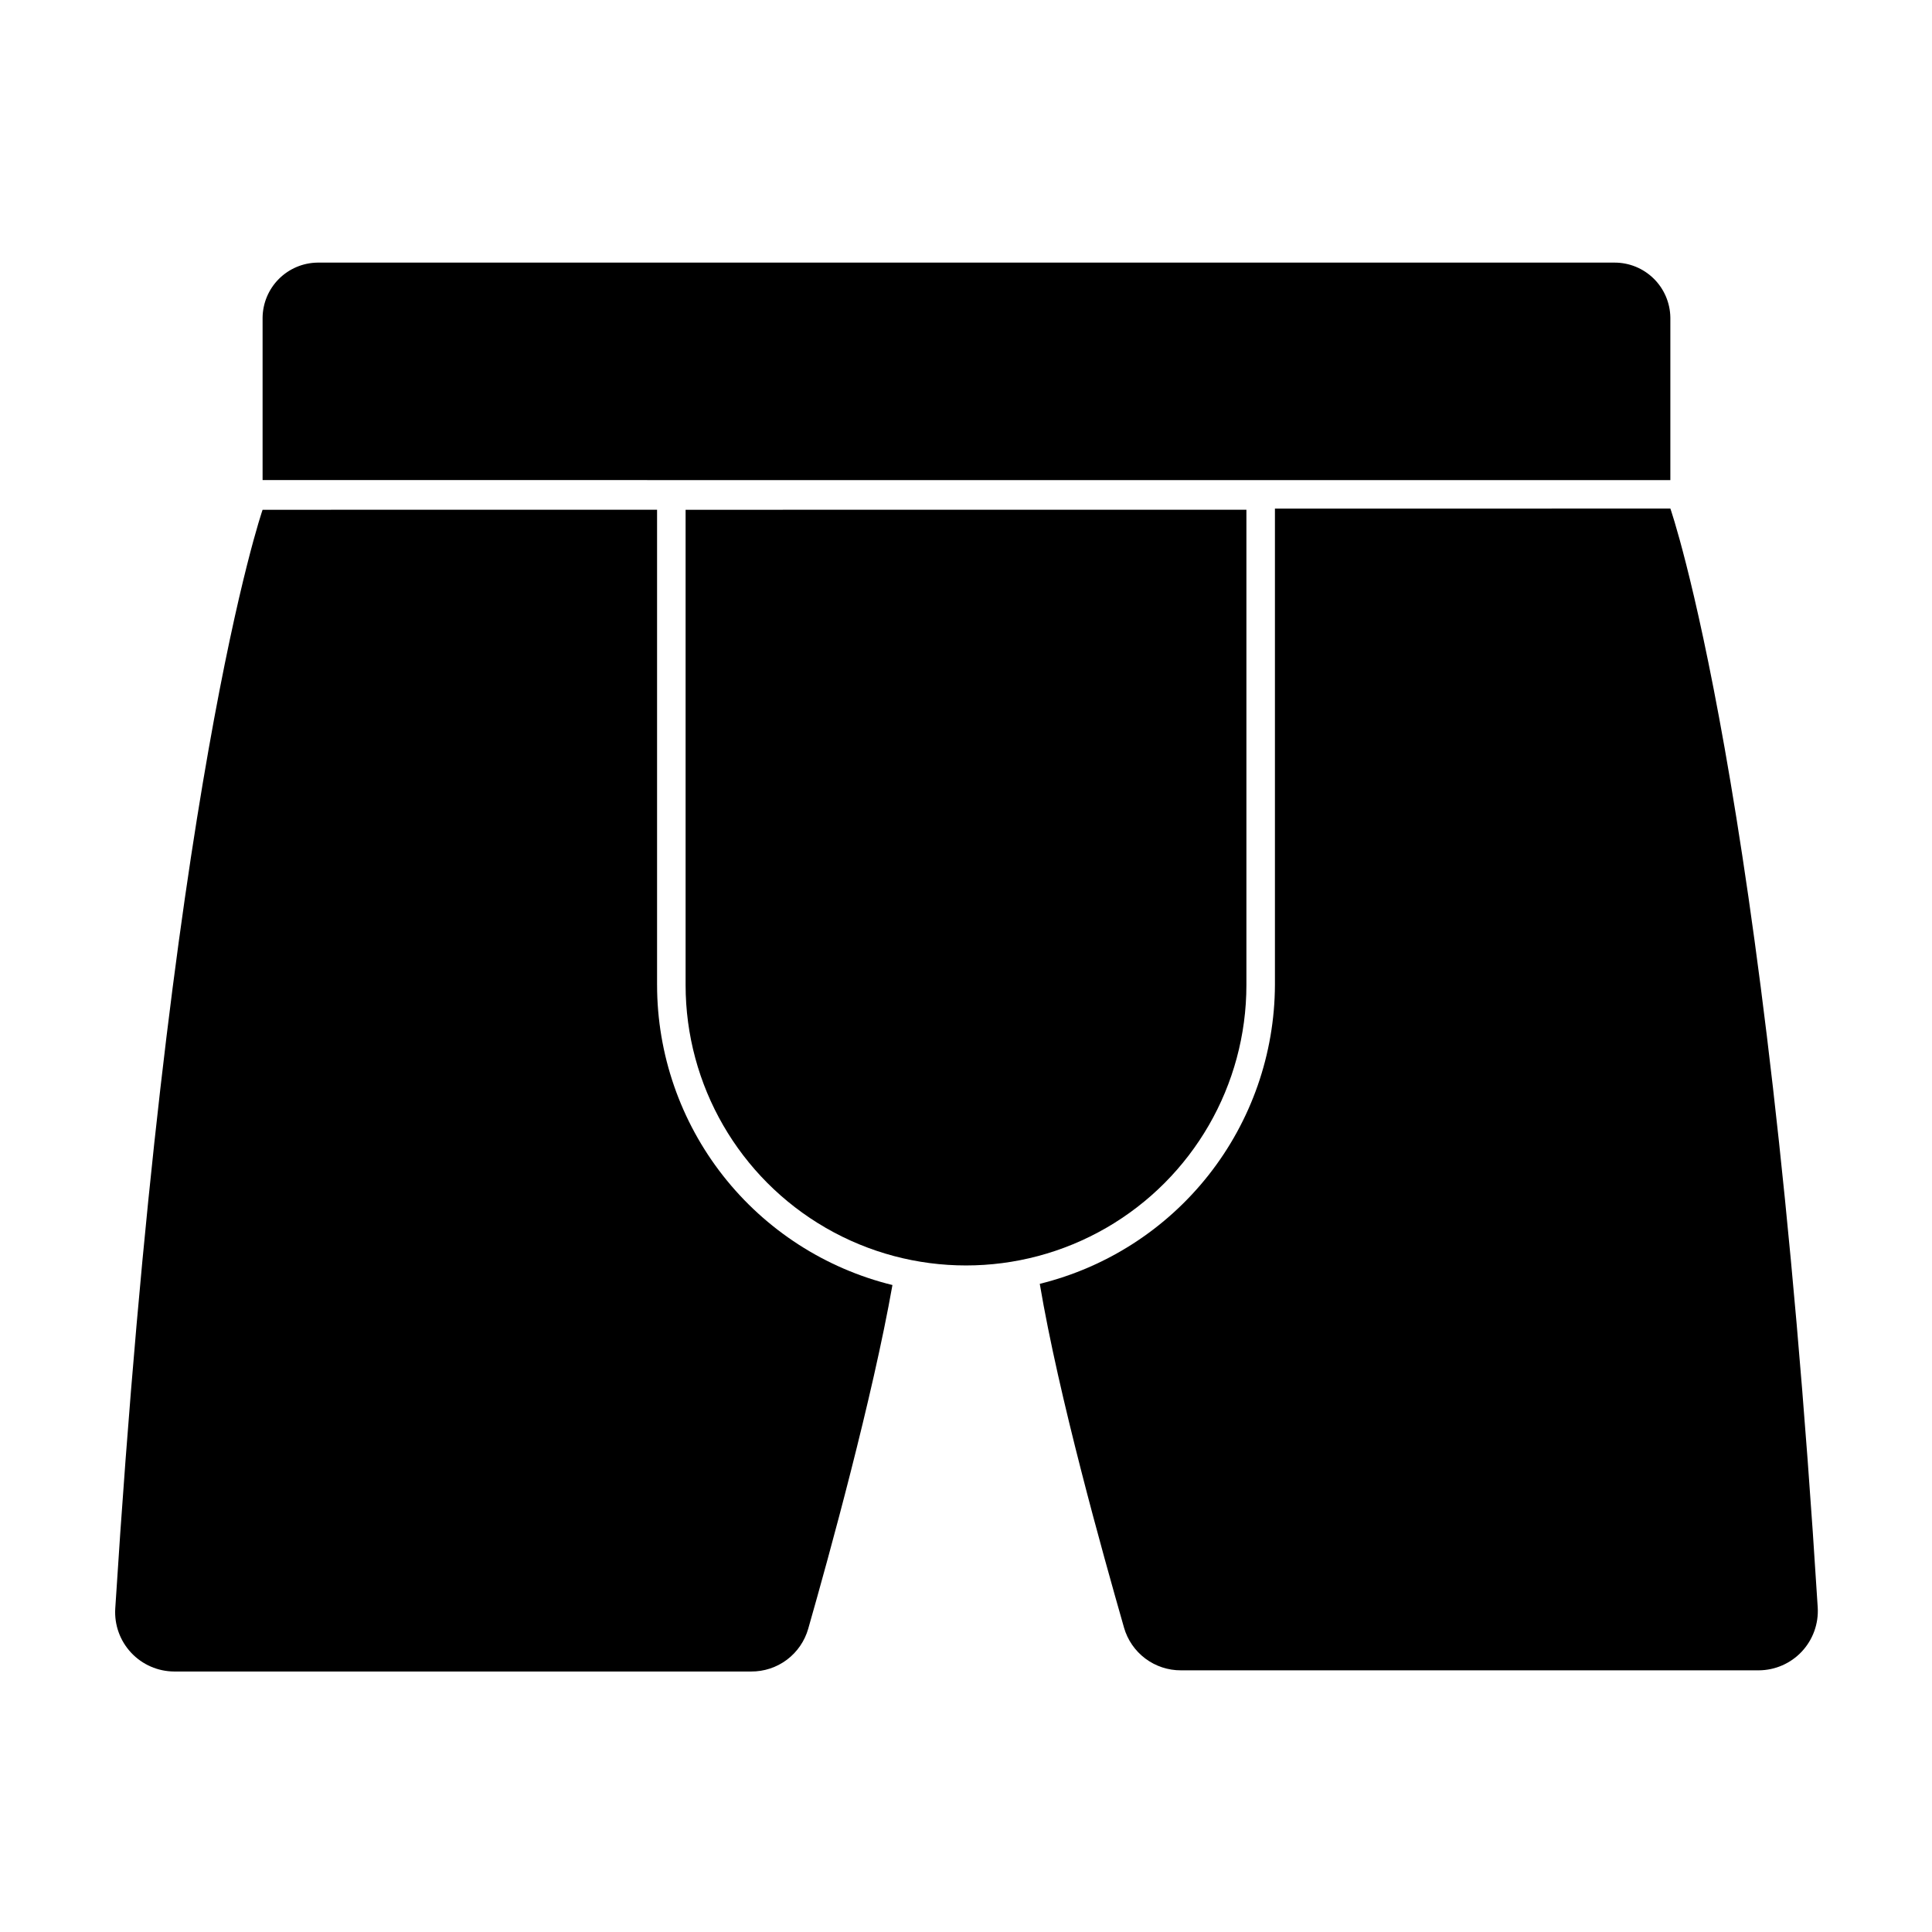 <?xml version="1.0" encoding="UTF-8"?>
<!-- Uploaded to: ICON Repo, www.svgrepo.com, Generator: ICON Repo Mixer Tools -->
<svg fill="#000000" width="800px" height="800px" version="1.1" viewBox="144 144 512 512" xmlns="http://www.w3.org/2000/svg">
 <g>
  <path d="m400 271.23h186.66v-43.078c-0.055-3.887-1.641-7.598-4.414-10.324-2.773-2.727-6.508-4.25-10.398-4.234h-343.7c-3.844 0.051-7.519 1.602-10.238 4.32s-4.269 6.394-4.32 10.238v43.074z"/>
  <path d="m318.13 405.04v-125.95l-104.54 0.004s-25.191 72.547-39.047 291.2v-0.004c-0.262 4.316 1.262 8.547 4.219 11.703 2.953 3.156 7.078 4.953 11.398 4.973h152.91c3.414 0.023 6.738-1.074 9.469-3.121 2.727-2.047 4.711-4.934 5.648-8.215 5.644-19.75 17.027-61.164 22.32-91.09l-0.004 0.004c-17.785-4.371-33.598-14.578-44.902-28.988-11.305-14.414-17.457-32.195-17.469-50.516z"/>
  <path d="m481.87 278.78v126.25c-0.074 18.262-6.25 35.969-17.539 50.316-11.293 14.352-27.055 24.516-44.781 28.883 5.039 29.926 16.676 71.34 22.32 91.09h-0.004c0.938 3.281 2.922 6.164 5.652 8.211 2.727 2.047 6.051 3.144 9.465 3.125h153.11c4.324-0.02 8.449-1.82 11.402-4.973 2.953-3.156 4.481-7.391 4.219-11.703-13.652-218.65-39.047-291.2-39.047-291.2z"/>
  <path d="m474.31 405.04v-125.95l-148.62 0.004v125.95c0 26.551 14.164 51.082 37.156 64.359 22.992 13.273 51.32 13.273 74.312 0 22.992-13.277 37.152-37.809 37.152-64.359z"/>
 </g>
</svg>
